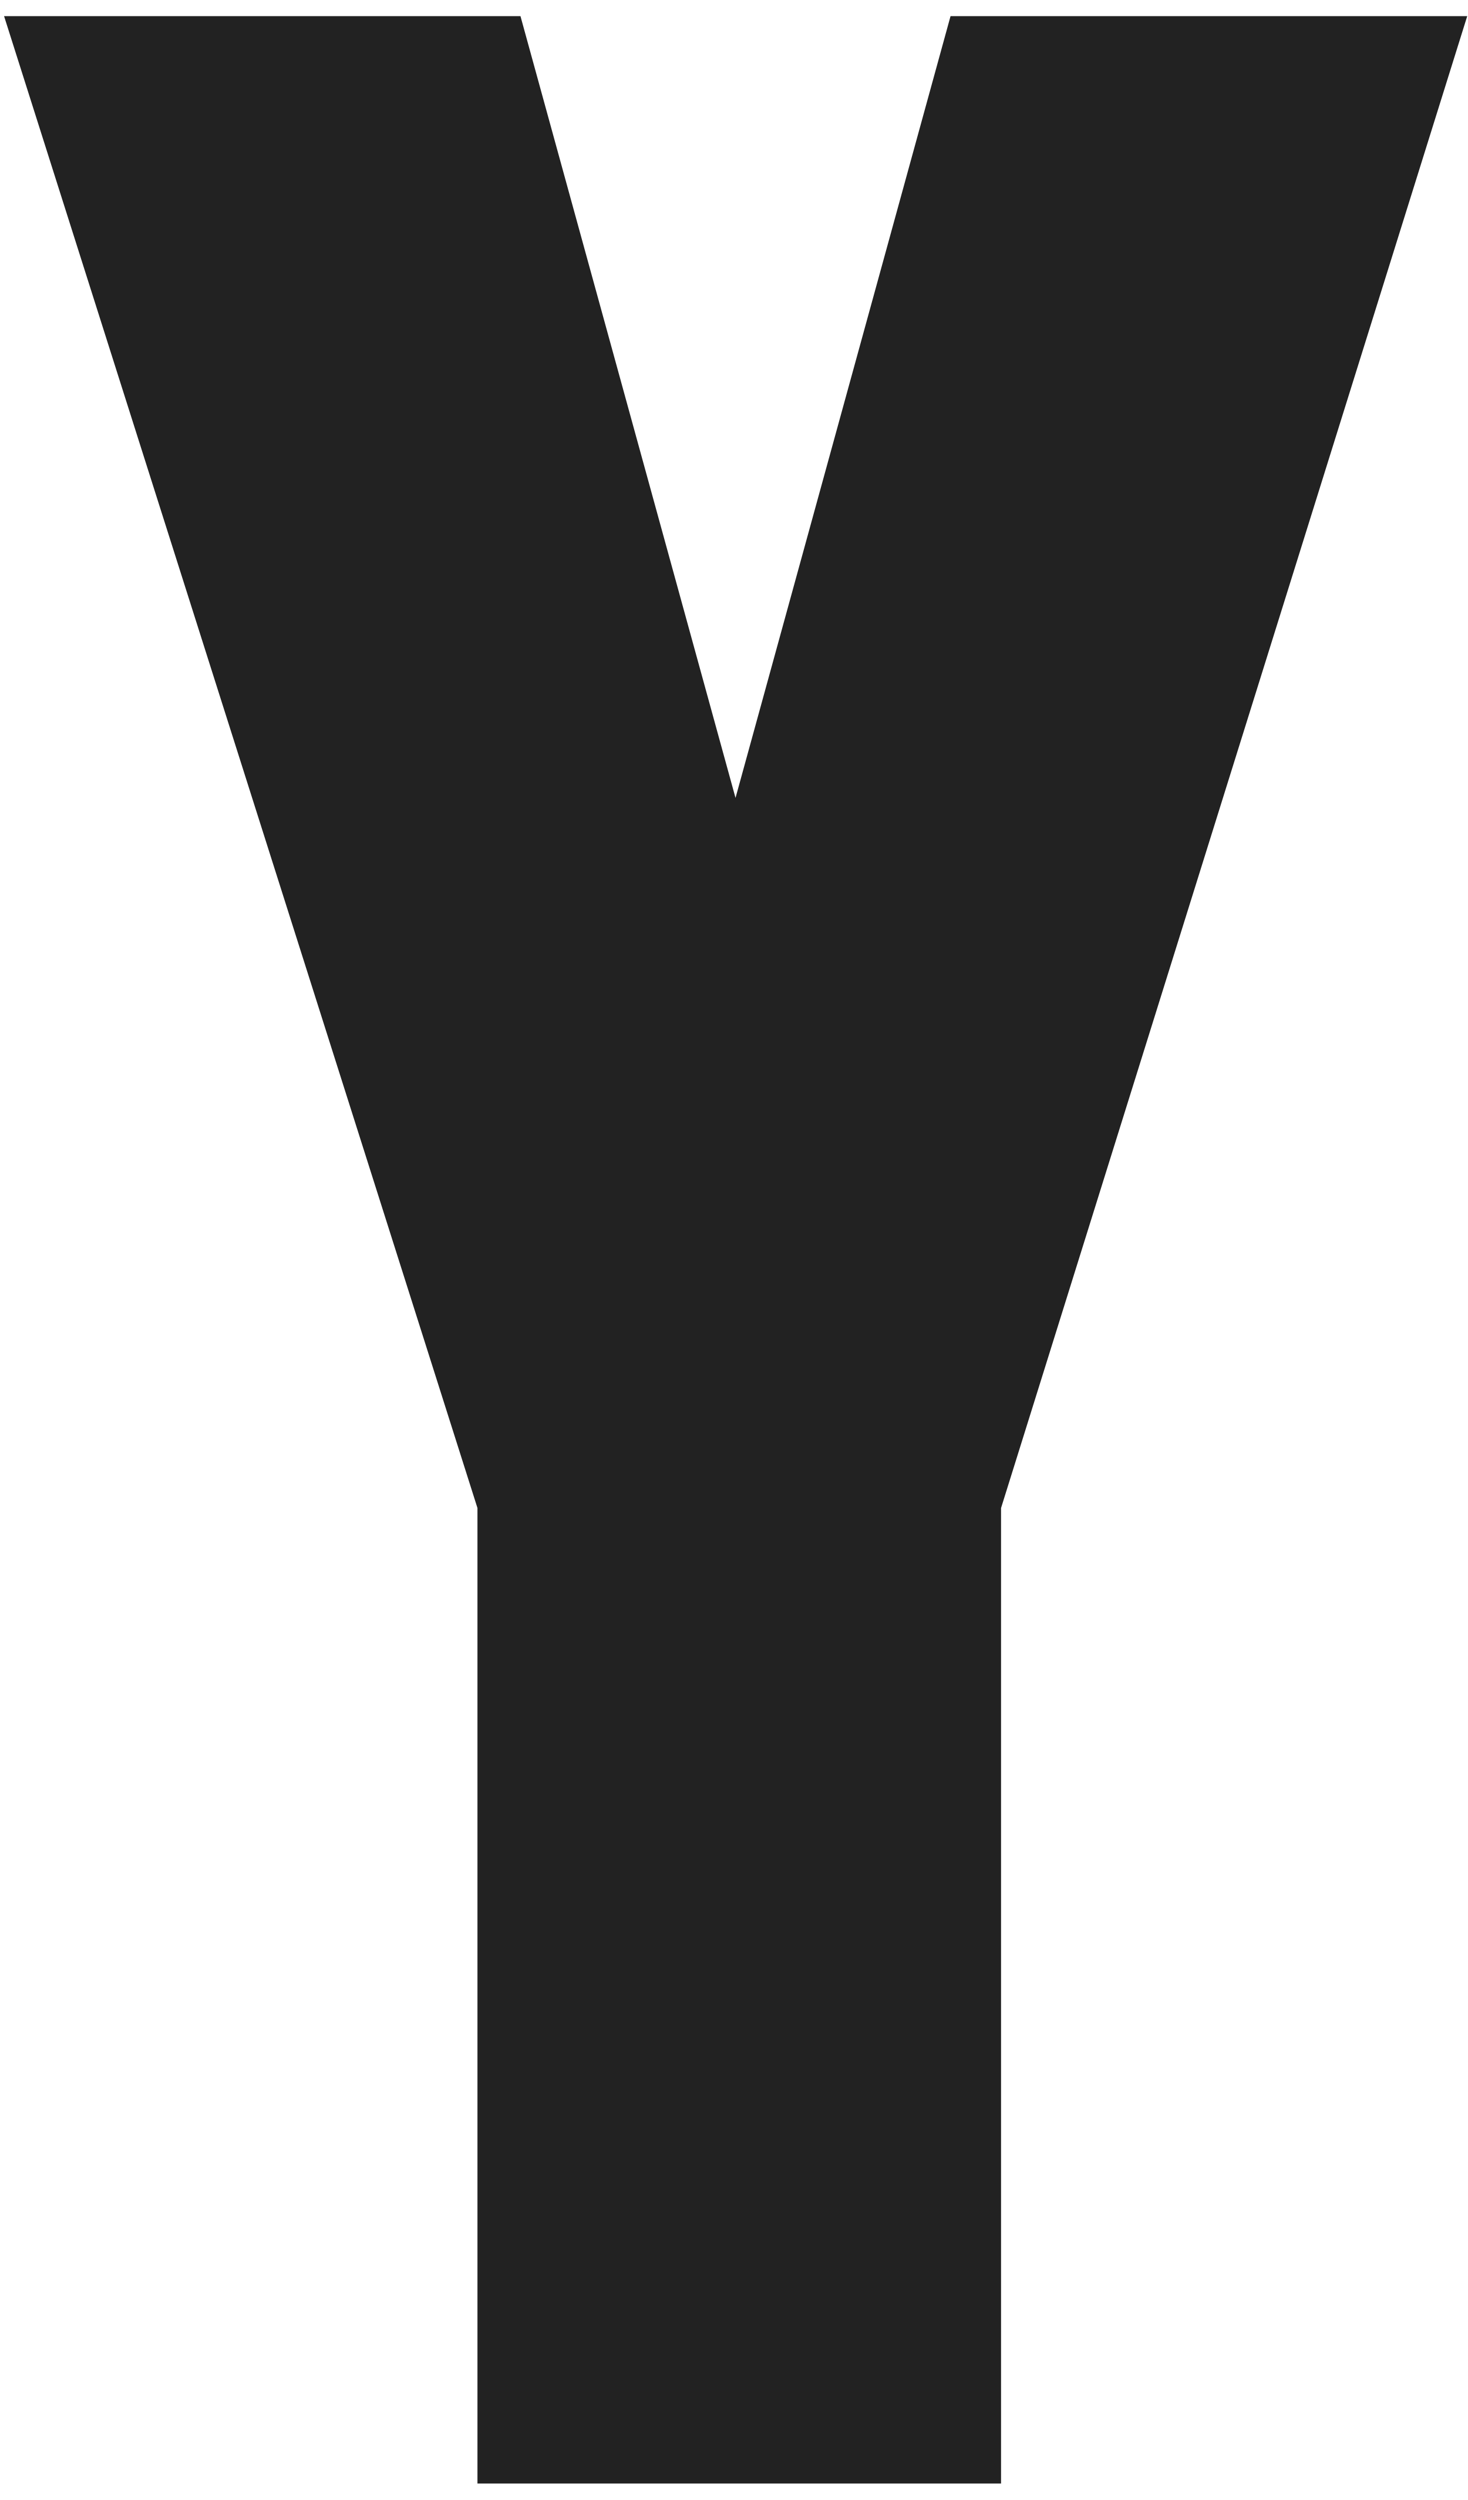<svg width="47" height="80" viewBox="0 0 57 97" fill="none" xmlns="http://www.w3.org/2000/svg">
<path d="M56.97 0.615L38.869 58.51V96.364H18.539V58.51L0.158 0.615H20.209L28.559 30.952L36.908 0.615H56.959H56.97Z" fill="#222222"/>
</svg>
